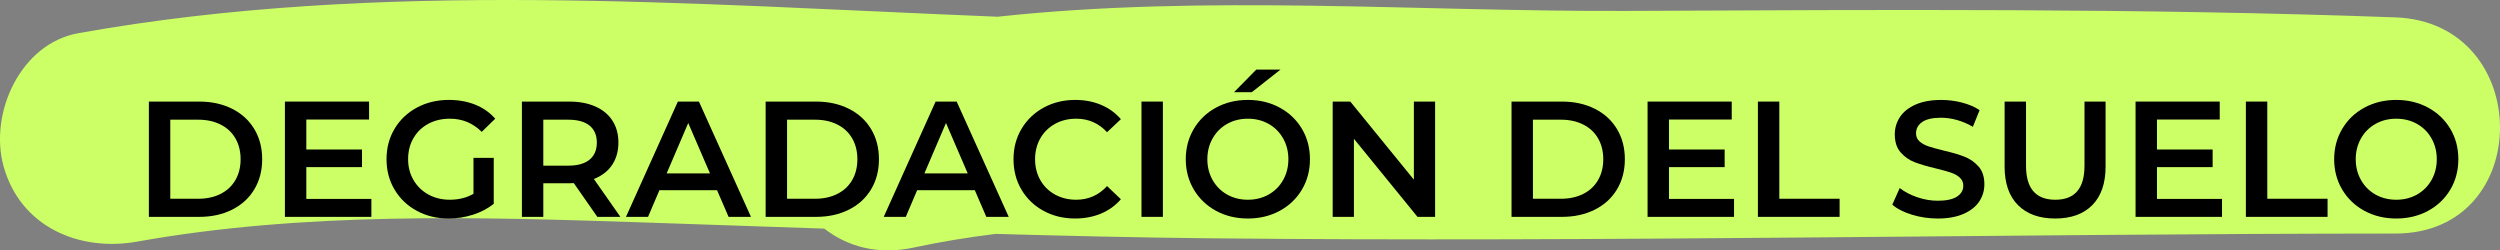 <?xml version="1.0" encoding="utf-8"?>
<!-- Generator: Adobe Illustrator 16.0.0, SVG Export Plug-In . SVG Version: 6.00 Build 0)  -->
<!DOCTYPE svg PUBLIC "-//W3C//DTD SVG 1.1//EN" "http://www.w3.org/Graphics/SVG/1.1/DTD/svg11.dtd">
<svg version="1.1" id="Capa_1" xmlns="http://www.w3.org/2000/svg" xmlns:xlink="http://www.w3.org/1999/xlink" x="0px" y="0px"
	 width="242.875px" height="24.323px" viewBox="0 0 242.875 24.323" enable-background="new 0 0 242.875 24.323"
	 xml:space="preserve">
<rect x="0" y="0" width="242.875" height="24.323" fill="#808080" stroke="none"/>
<path fill="#CCFF66" d="M232.723,1.688c-24.85-0.908-49.717-0.74-74.58-0.628c-20.213,0.092-41.001-1.624-61.226,0.565
	C67.123,0.43,36.931-2.019,7.617,3.223c-5.64,1.009-8.686,7.786-7.274,12.916c1.621,5.893,7.347,8.34,12.976,7.334
	c16.214-2.898,32.961-2.407,49.354-1.858c5.805,0.194,11.606,0.396,17.408,0.594c2.221,1.725,5.171,2.594,8.657,1.846
	c2.65-0.569,5.313-1.001,7.984-1.332c6.864,0.19,13.73,0.354,20.602,0.425c38.472,0.4,76.931-0.438,115.4-0.459
	C246.307,22.68,246.211,2.181,232.723,1.688z"/>
<g>
	<path d="M14.463,9.868h4.896c1.195,0,2.256,0.232,3.184,0.696s1.648,1.12,2.16,1.968c0.512,0.848,0.768,1.827,0.768,2.936
		c0,1.109-0.256,2.087-0.768,2.936c-0.512,0.849-1.232,1.504-2.16,1.968c-0.928,0.465-1.989,0.696-3.184,0.696h-4.896V9.868z
		 M19.263,19.309c0.821,0,1.544-0.157,2.168-0.472s1.104-0.764,1.44-1.345s0.504-1.256,0.504-2.024s-0.168-1.442-0.504-2.024
		c-0.336-0.581-0.816-1.029-1.44-1.344c-0.624-0.315-1.347-0.472-2.168-0.472h-2.72v7.68H19.263z"/>
	<path d="M36.079,19.324v1.744h-8.4v-11.2h8.176v1.744h-6.096v2.912h5.408v1.712h-5.408v3.088H36.079z"/>
	<path d="M45.999,15.34h1.968v4.463c-0.576,0.459-1.248,0.812-2.016,1.057s-1.558,0.368-2.368,0.368
		c-1.141,0-2.17-0.248-3.088-0.744s-1.637-1.181-2.16-2.056c-0.522-0.875-0.784-1.861-0.784-2.96c0-1.099,0.261-2.085,0.784-2.96
		c0.523-0.875,1.246-1.56,2.168-2.056c0.923-0.496,1.96-0.744,3.112-0.744c0.938,0,1.792,0.155,2.56,0.464
		c0.768,0.31,1.413,0.763,1.936,1.36l-1.312,1.28c-0.854-0.854-1.883-1.28-3.088-1.28c-0.789,0-1.491,0.166-2.104,0.496
		s-1.093,0.795-1.44,1.392c-0.347,0.598-0.52,1.28-0.52,2.048c0,0.748,0.173,1.419,0.52,2.016c0.347,0.598,0.827,1.067,1.44,1.408
		s1.31,0.512,2.088,0.512c0.875,0,1.643-0.192,2.304-0.576V15.34z"/>
	<path d="M58.03,21.068l-2.288-3.28c-0.096,0.012-0.24,0.016-0.432,0.016h-2.528v3.265h-2.08v-11.2h4.608
		c0.971,0,1.816,0.16,2.536,0.48c0.72,0.32,1.272,0.779,1.656,1.376c0.384,0.598,0.576,1.307,0.576,2.128
		c0,0.843-0.206,1.568-0.616,2.176c-0.411,0.607-1,1.062-1.768,1.359l2.576,3.681H58.03z M57.278,12.205
		c-0.47-0.384-1.158-0.576-2.064-0.576h-2.432v4.464h2.432c0.906,0,1.594-0.195,2.064-0.584c0.469-0.389,0.704-0.941,0.704-1.656
		C57.982,13.138,57.748,12.588,57.278,12.205z"/>
	<path d="M69.662,18.477h-5.6l-1.104,2.592h-2.144l5.04-11.2h2.048l5.056,11.2h-2.176L69.662,18.477z M68.974,16.845l-2.112-4.896
		l-2.096,4.896H68.974z"/>
	<path d="M74.382,9.868h4.896c1.195,0,2.256,0.232,3.184,0.696s1.648,1.12,2.16,1.968c0.512,0.848,0.768,1.827,0.768,2.936
		c0,1.109-0.256,2.087-0.768,2.936c-0.512,0.849-1.232,1.504-2.16,1.968c-0.928,0.465-1.989,0.696-3.184,0.696h-4.896V9.868z
		 M79.182,19.309c0.821,0,1.544-0.157,2.168-0.472s1.104-0.764,1.44-1.345s0.504-1.256,0.504-2.024s-0.168-1.442-0.504-2.024
		c-0.336-0.581-0.816-1.029-1.44-1.344c-0.624-0.315-1.347-0.472-2.168-0.472h-2.72v7.68H79.182z"/>
	<path d="M94.702,18.477h-5.6l-1.104,2.592h-2.144l5.04-11.2h2.048l5.056,11.2h-2.176L94.702,18.477z M94.014,16.845l-2.112-4.896
		l-2.096,4.896H94.014z"/>
	<path d="M101.382,20.484c-0.912-0.496-1.627-1.181-2.144-2.056c-0.518-0.875-0.776-1.861-0.776-2.96
		c0-1.099,0.261-2.085,0.784-2.96c0.523-0.875,1.24-1.56,2.152-2.056c0.912-0.496,1.933-0.744,3.064-0.744
		c0.917,0,1.754,0.16,2.512,0.48c0.757,0.32,1.397,0.784,1.92,1.392l-1.344,1.264c-0.811-0.875-1.808-1.312-2.992-1.312
		c-0.768,0-1.456,0.168-2.064,0.504c-0.608,0.336-1.083,0.803-1.424,1.4c-0.341,0.597-0.512,1.274-0.512,2.032
		s0.171,1.435,0.512,2.033c0.341,0.597,0.816,1.063,1.424,1.399c0.608,0.336,1.296,0.504,2.064,0.504
		c1.184,0,2.182-0.442,2.992-1.328l1.344,1.28c-0.523,0.607-1.166,1.072-1.928,1.393c-0.763,0.319-1.603,0.479-2.52,0.479
		C103.315,21.229,102.294,20.98,101.382,20.484z"/>
	<path d="M110.894,9.868h2.08v11.2h-2.08V9.868z"/>
	<path d="M118.142,20.484c-0.917-0.496-1.637-1.185-2.16-2.063c-0.522-0.881-0.784-1.865-0.784-2.953
		c0-1.088,0.261-2.072,0.784-2.952c0.523-0.88,1.243-1.568,2.16-2.064c0.917-0.496,1.947-0.744,3.088-0.744
		c1.142,0,2.171,0.248,3.088,0.744c0.917,0.496,1.637,1.182,2.16,2.056c0.522,0.875,0.784,1.861,0.784,2.96
		c0,1.099-0.262,2.085-0.784,2.96s-1.243,1.56-2.16,2.056c-0.917,0.496-1.947,0.744-3.088,0.744
		C120.088,21.229,119.059,20.98,118.142,20.484z M123.246,18.9c0.597-0.336,1.066-0.806,1.408-1.408
		c0.341-0.603,0.512-1.276,0.512-2.024c0-0.747-0.17-1.421-0.512-2.024c-0.342-0.603-0.811-1.072-1.408-1.408
		c-0.598-0.336-1.27-0.504-2.016-0.504s-1.418,0.168-2.016,0.504c-0.598,0.336-1.067,0.806-1.408,1.408s-0.512,1.277-0.512,2.024
		c0,0.748,0.171,1.421,0.512,2.024s0.811,1.072,1.408,1.408c0.597,0.336,1.269,0.504,2.016,0.504S122.648,19.236,123.246,18.9z
		 M122.045,6.764h2.352l-2.784,2.192h-1.728L122.045,6.764z"/>
	<path d="M139.421,9.868v11.2h-1.712l-6.176-7.584v7.584h-2.064v-11.2h1.712l6.177,7.584V9.868H139.421z"/>
	<path d="M146.845,9.868h4.896c1.195,0,2.256,0.232,3.185,0.696s1.647,1.12,2.16,1.968c0.512,0.848,0.769,1.827,0.769,2.936
		c0,1.109-0.257,2.087-0.769,2.936c-0.513,0.849-1.231,1.504-2.16,1.968c-0.929,0.465-1.989,0.696-3.185,0.696h-4.896V9.868z
		 M151.645,19.309c0.822,0,1.545-0.157,2.168-0.472c0.625-0.314,1.104-0.764,1.44-1.345s0.504-1.256,0.504-2.024
		s-0.168-1.442-0.504-2.024c-0.336-0.581-0.815-1.029-1.44-1.344c-0.623-0.315-1.346-0.472-2.168-0.472h-2.72v7.68H151.645z"/>
	<path d="M168.461,19.324v1.744h-8.4v-11.2h8.176v1.744h-6.096v2.912h5.408v1.712h-5.408v3.088H168.461z"/>
	<path d="M170.781,9.868h2.08v9.44h5.856v1.76h-7.937V9.868z"/>
	<path d="M185.749,20.86c-0.805-0.245-1.442-0.57-1.912-0.977l0.721-1.615c0.458,0.363,1.021,0.658,1.688,0.888
		s1.336,0.345,2.008,0.345c0.832,0,1.453-0.134,1.864-0.4s0.616-0.619,0.616-1.057c0-0.32-0.115-0.584-0.344-0.791
		c-0.23-0.209-0.521-0.371-0.872-0.488c-0.353-0.117-0.832-0.251-1.44-0.4c-0.854-0.203-1.544-0.405-2.072-0.608
		c-0.527-0.203-0.98-0.52-1.359-0.952c-0.379-0.432-0.568-1.016-0.568-1.752c0-0.618,0.168-1.181,0.504-1.688
		c0.336-0.506,0.843-0.909,1.521-1.208c0.677-0.298,1.507-0.448,2.487-0.448c0.684,0,1.355,0.085,2.017,0.256
		c0.661,0.171,1.231,0.416,1.712,0.736l-0.656,1.616c-0.49-0.288-1.002-0.506-1.535-0.656c-0.534-0.149-1.051-0.224-1.553-0.224
		c-0.821,0-1.432,0.139-1.832,0.416s-0.6,0.646-0.6,1.104c0,0.32,0.114,0.582,0.344,0.784c0.229,0.203,0.52,0.363,0.872,0.48
		c0.353,0.118,0.832,0.251,1.44,0.4c0.832,0.192,1.514,0.392,2.047,0.6s0.99,0.526,1.369,0.953c0.378,0.426,0.567,1.002,0.567,1.728
		c0,0.618-0.168,1.179-0.504,1.681c-0.336,0.501-0.846,0.9-1.528,1.199s-1.515,0.448-2.496,0.448
		C187.389,21.229,186.554,21.105,185.749,20.86z"/>
	<path d="M196.045,19.925c-0.865-0.869-1.297-2.115-1.297-3.736v-6.32h2.08v6.24c0,2.197,0.949,3.296,2.848,3.296
		c1.889,0,2.832-1.099,2.832-3.296v-6.24h2.049v6.32c0,1.621-0.43,2.867-1.288,3.736s-2.062,1.304-3.608,1.304
		S196.909,20.794,196.045,19.925z"/>
	<path d="M215.868,19.324v1.744h-8.399v-11.2h8.177v1.744h-6.097v2.912h5.408v1.712h-5.408v3.088H215.868z"/>
	<path d="M218.188,9.868h2.08v9.44h5.855v1.76h-7.936V9.868z"/>
	<path d="M229.708,20.484c-0.917-0.496-1.638-1.185-2.16-2.063c-0.522-0.881-0.784-1.865-0.784-2.953
		c0-1.088,0.262-2.072,0.784-2.952c0.522-0.88,1.243-1.568,2.16-2.064c0.917-0.496,1.946-0.744,3.088-0.744s2.171,0.248,3.089,0.744
		c0.916,0.496,1.637,1.182,2.159,2.056c0.522,0.875,0.784,1.861,0.784,2.96c0,1.099-0.262,2.085-0.784,2.96s-1.243,1.56-2.159,2.056
		c-0.918,0.496-1.947,0.744-3.089,0.744S230.625,20.98,229.708,20.484z M234.813,18.9c0.597-0.336,1.066-0.806,1.408-1.408
		c0.341-0.603,0.512-1.276,0.512-2.024c0-0.747-0.171-1.421-0.512-2.024c-0.342-0.603-0.812-1.072-1.408-1.408
		c-0.598-0.336-1.27-0.504-2.017-0.504s-1.419,0.168-2.016,0.504c-0.598,0.336-1.067,0.806-1.408,1.408s-0.513,1.277-0.513,2.024
		c0,0.748,0.172,1.421,0.513,2.024s0.811,1.072,1.408,1.408c0.597,0.336,1.269,0.504,2.016,0.504S234.215,19.236,234.813,18.9z"/>
</g>
</svg>
